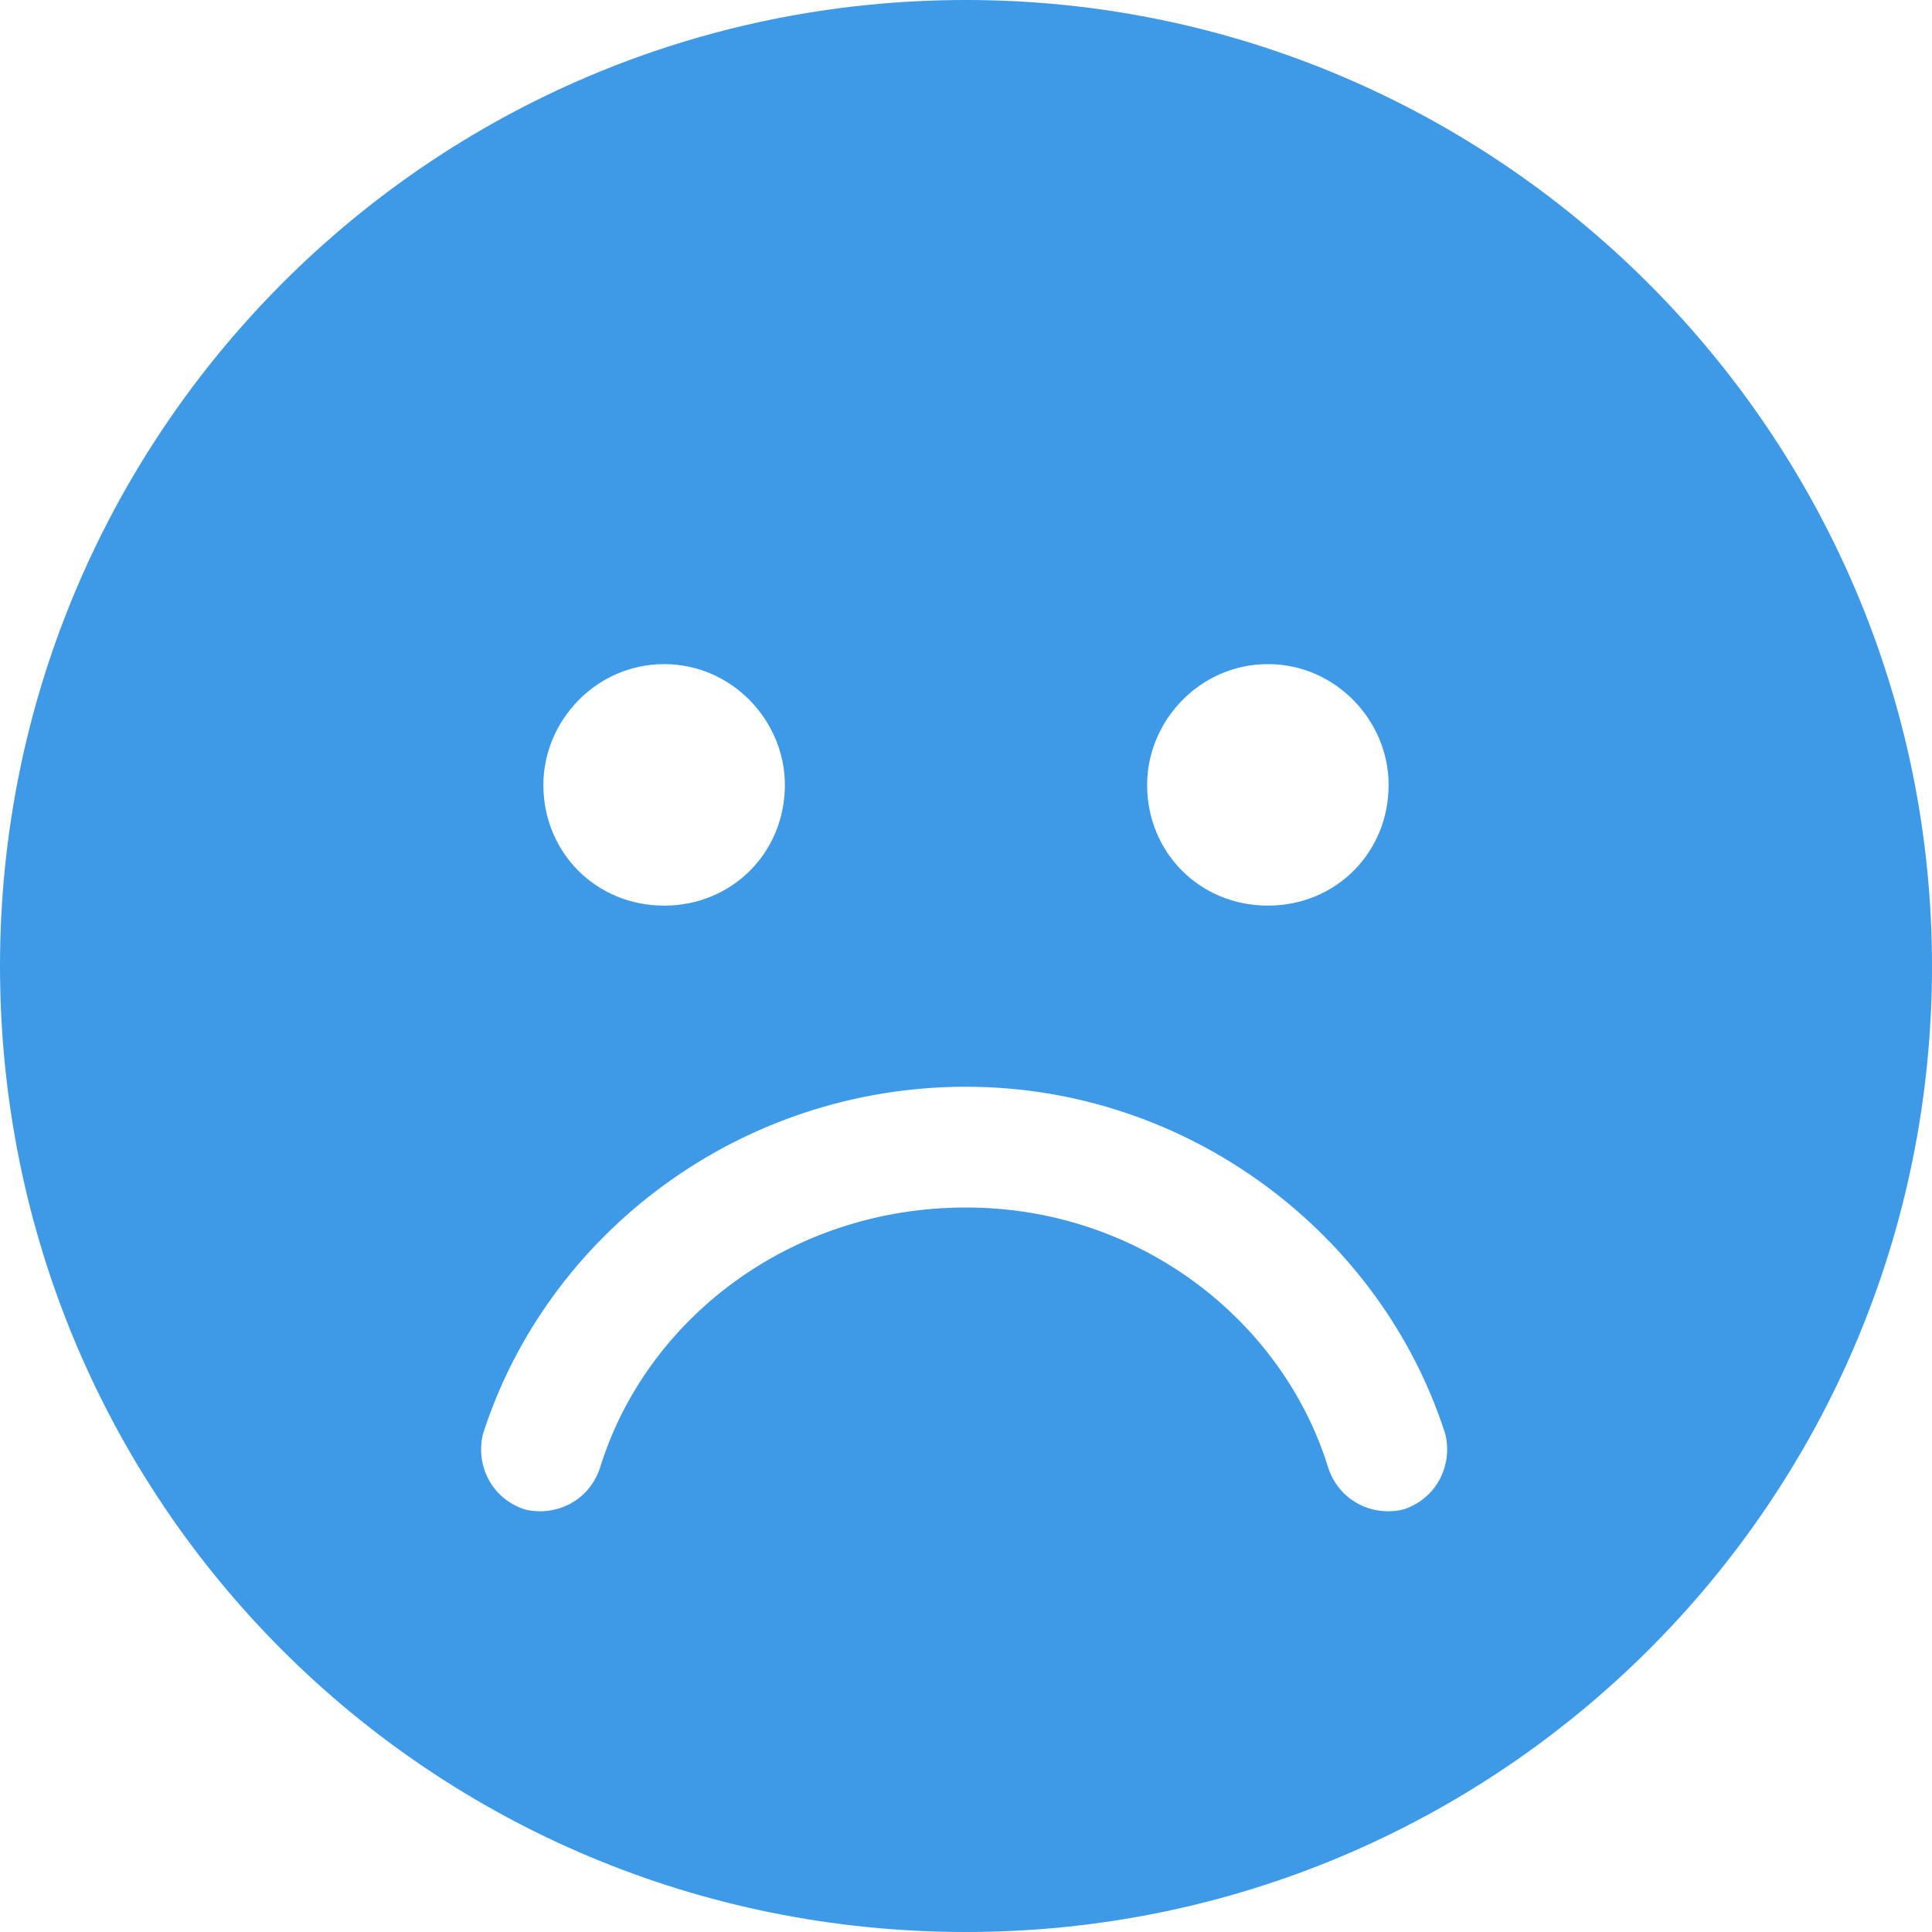 <svg xmlns="http://www.w3.org/2000/svg" fill="none" viewBox="0 0 16 16" height="16" width="16">
<path fill="#3E9AE6" d="M0 8C0 3.594 3.562 0 8 0C12.406 0 16 3.594 16 8C16 12.438 12.406 16 8 16C3.562 16 0 12.438 0 8ZM4.969 12.156C5.344 10.938 6.531 10 8 10C9.438 10 10.625 10.938 11 12.156C11.094 12.438 11.375 12.562 11.625 12.5C11.906 12.406 12.031 12.125 11.969 11.875C11.438 10.219 9.844 9 8 9C6.125 9 4.531 10.219 4 11.875C3.938 12.125 4.062 12.406 4.344 12.5C4.594 12.562 4.875 12.438 4.969 12.156ZM5.5 5.5C4.938 5.5 4.5 5.969 4.5 6.5C4.5 7.062 4.938 7.5 5.5 7.5C6.062 7.5 6.5 7.062 6.5 6.5C6.5 5.969 6.062 5.5 5.5 5.5ZM10.5 7.5C11.062 7.5 11.5 7.062 11.5 6.5C11.5 5.969 11.062 5.5 10.5 5.5C9.938 5.5 9.5 5.969 9.5 6.5C9.5 7.062 9.938 7.5 10.5 7.5Z"></path>
</svg>
